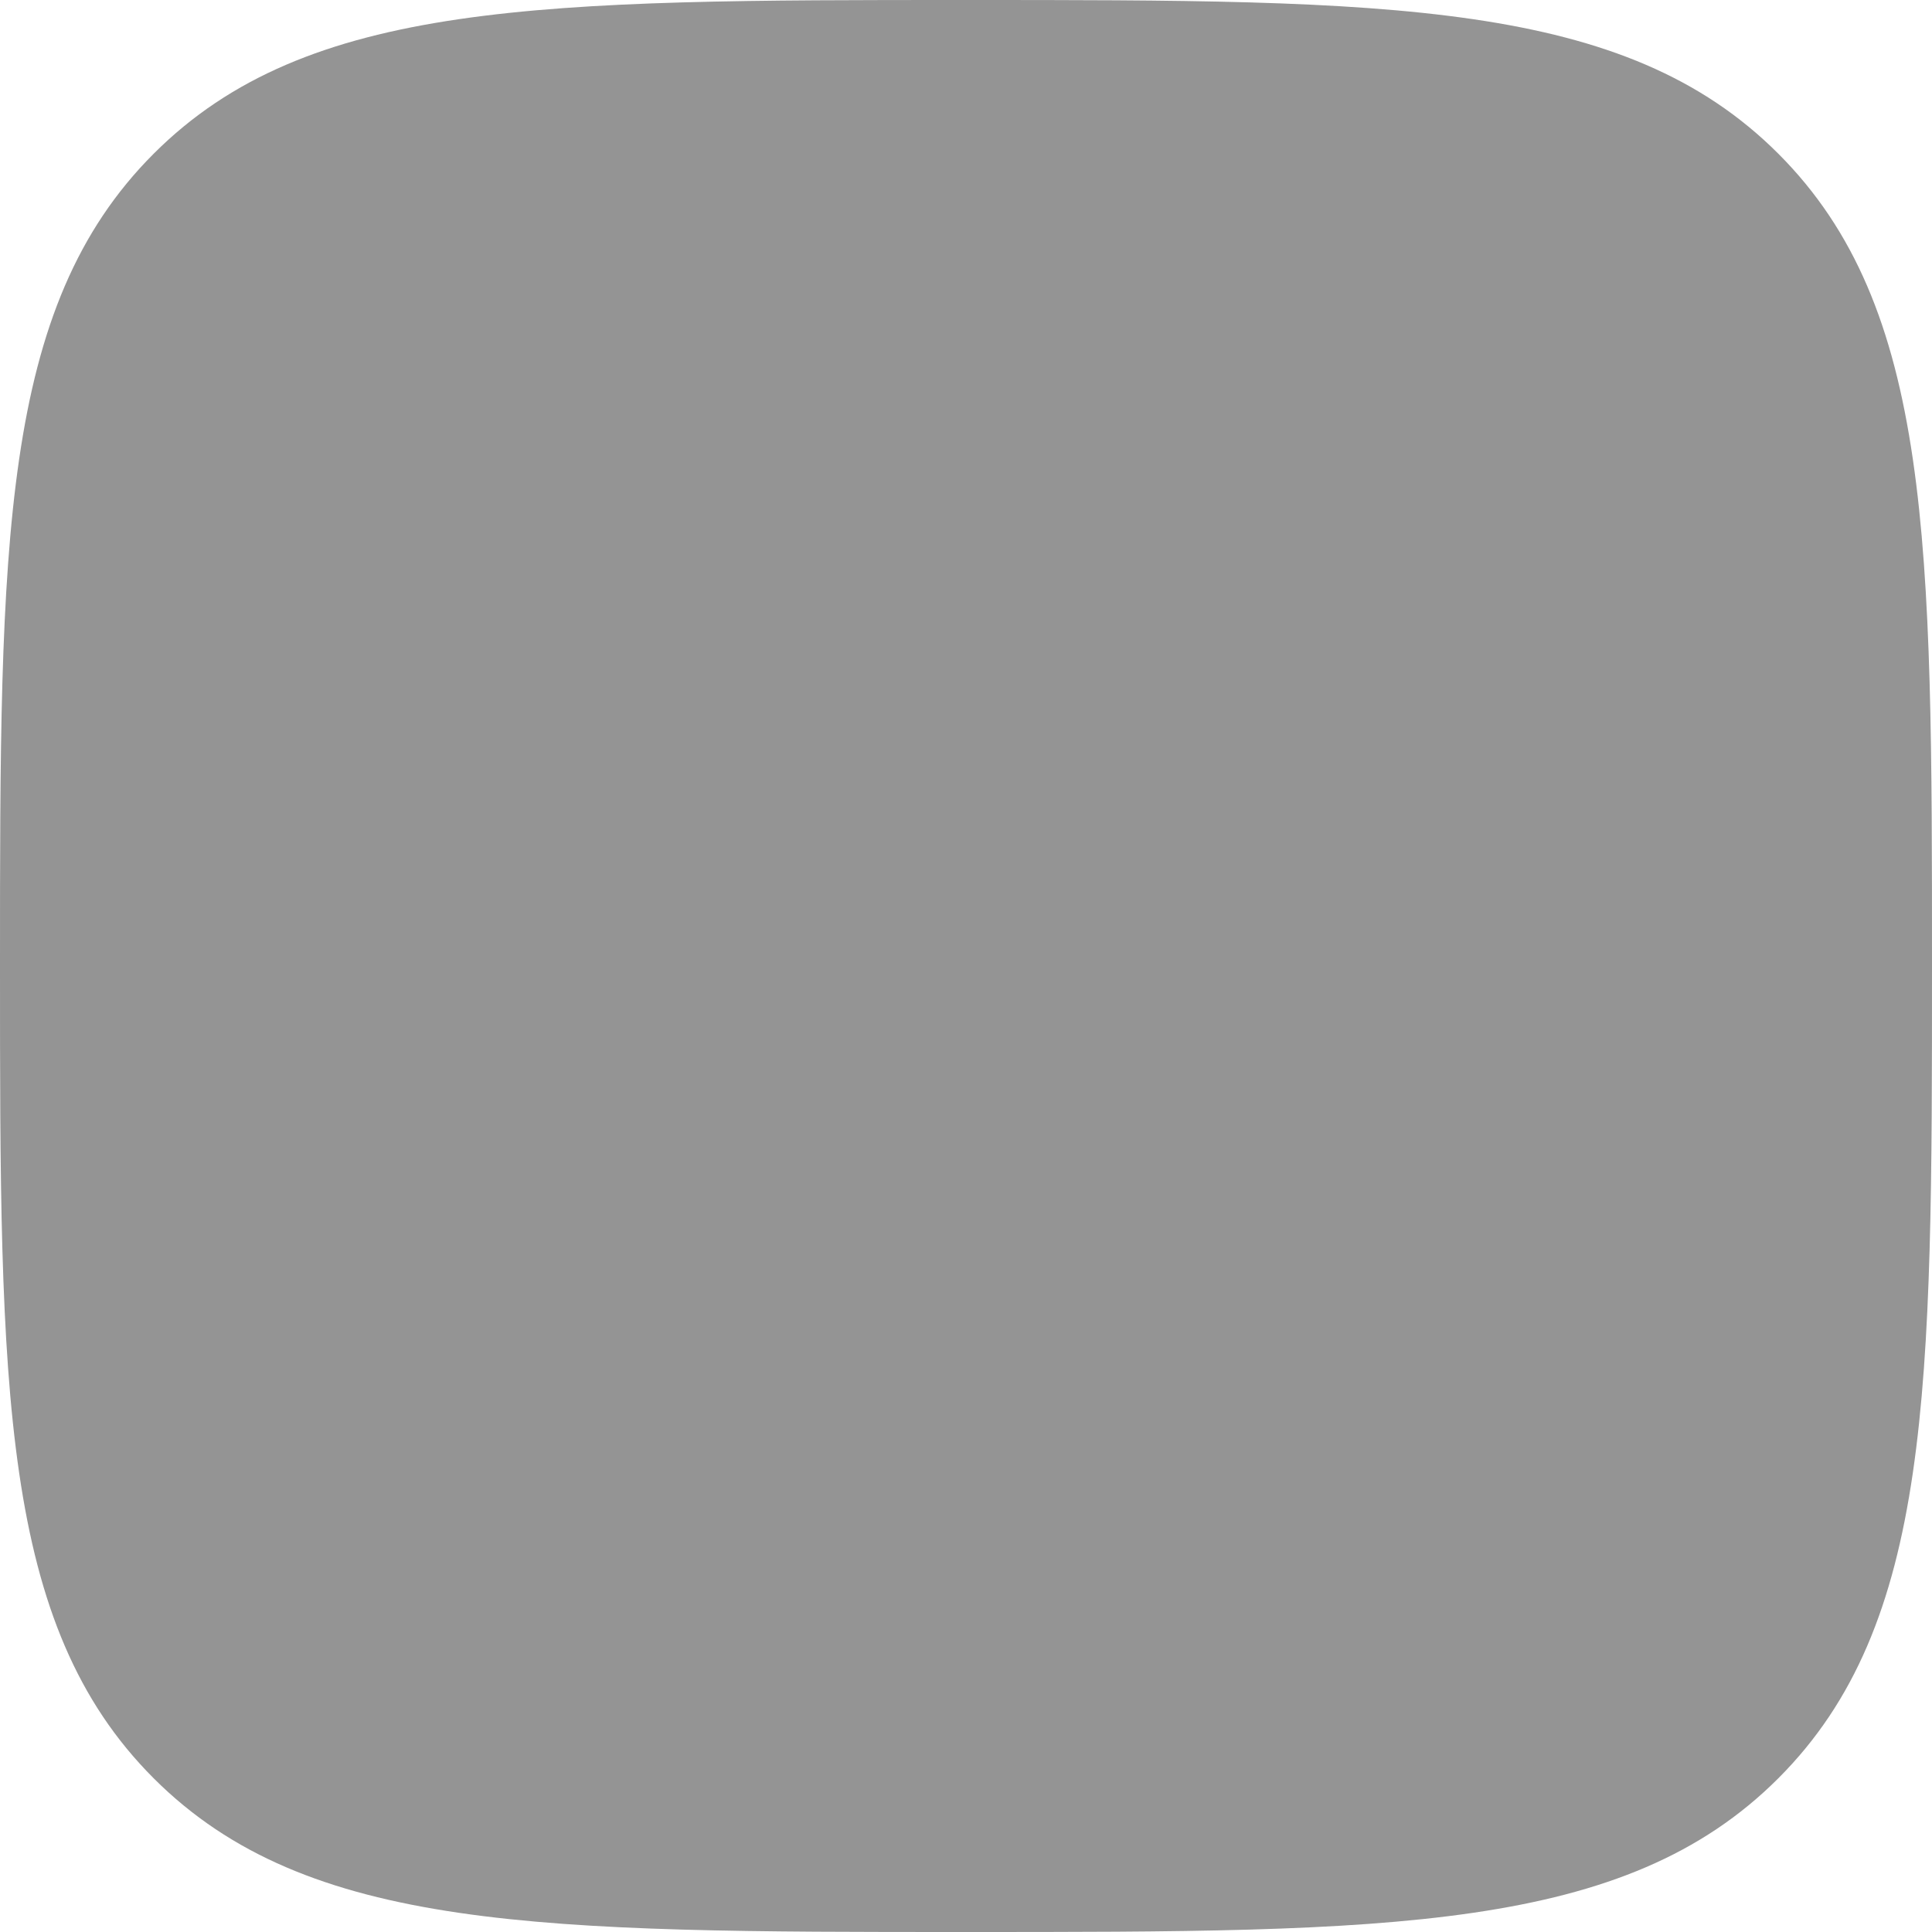 <?xml version="1.0" encoding="UTF-8" standalone="no"?>
<svg
   width="1237.333"
   height="1237.333"
   viewBox="-304 -304 1237.333 1237.333"
   version="1.1"
   id="svg1"
   xml:space="preserve"
   xmlns="http://www.w3.org/2000/svg"
   xmlns:svg="http://www.w3.org/2000/svg"
   xmlns:rdf="http://www.w3.org/1999/02/22-rdf-syntax-ns#"
   xmlns:cc="http://creativecommons.org/ns#"
   xmlns:dc="http://purl.org/dc/elements/1.1/"><defs
     id="defs1" /><title
     id="title1">Squircle: x to 4th plus y to 4th equals radius to 4th, compared with rounded square.</title><path
     stroke="#0000ff"
     stroke-opacity="0.75"
     d="m 314.667,933.333 c 271.096,0 421.802,0 520.235,-98.432 98.432,-98.432 98.432,-249.138 98.432,-520.235 0,-271.096 0,-421.802 -98.432,-520.235 C 736.469,-304 585.763,-304 314.667,-304 43.57,-304 -107.136,-304 -205.568,-205.568 -304,-107.136 -304,43.57 -304,314.667 c 0,271.096 0,421.802 98.432,520.235 98.432,98.432 249.138,98.432 520.234,98.432 z"
     id="path2"
     style="opacity:0.421;fill:#000000;fill-opacity:1;stroke:none;stroke-width:6.53" /></svg>
